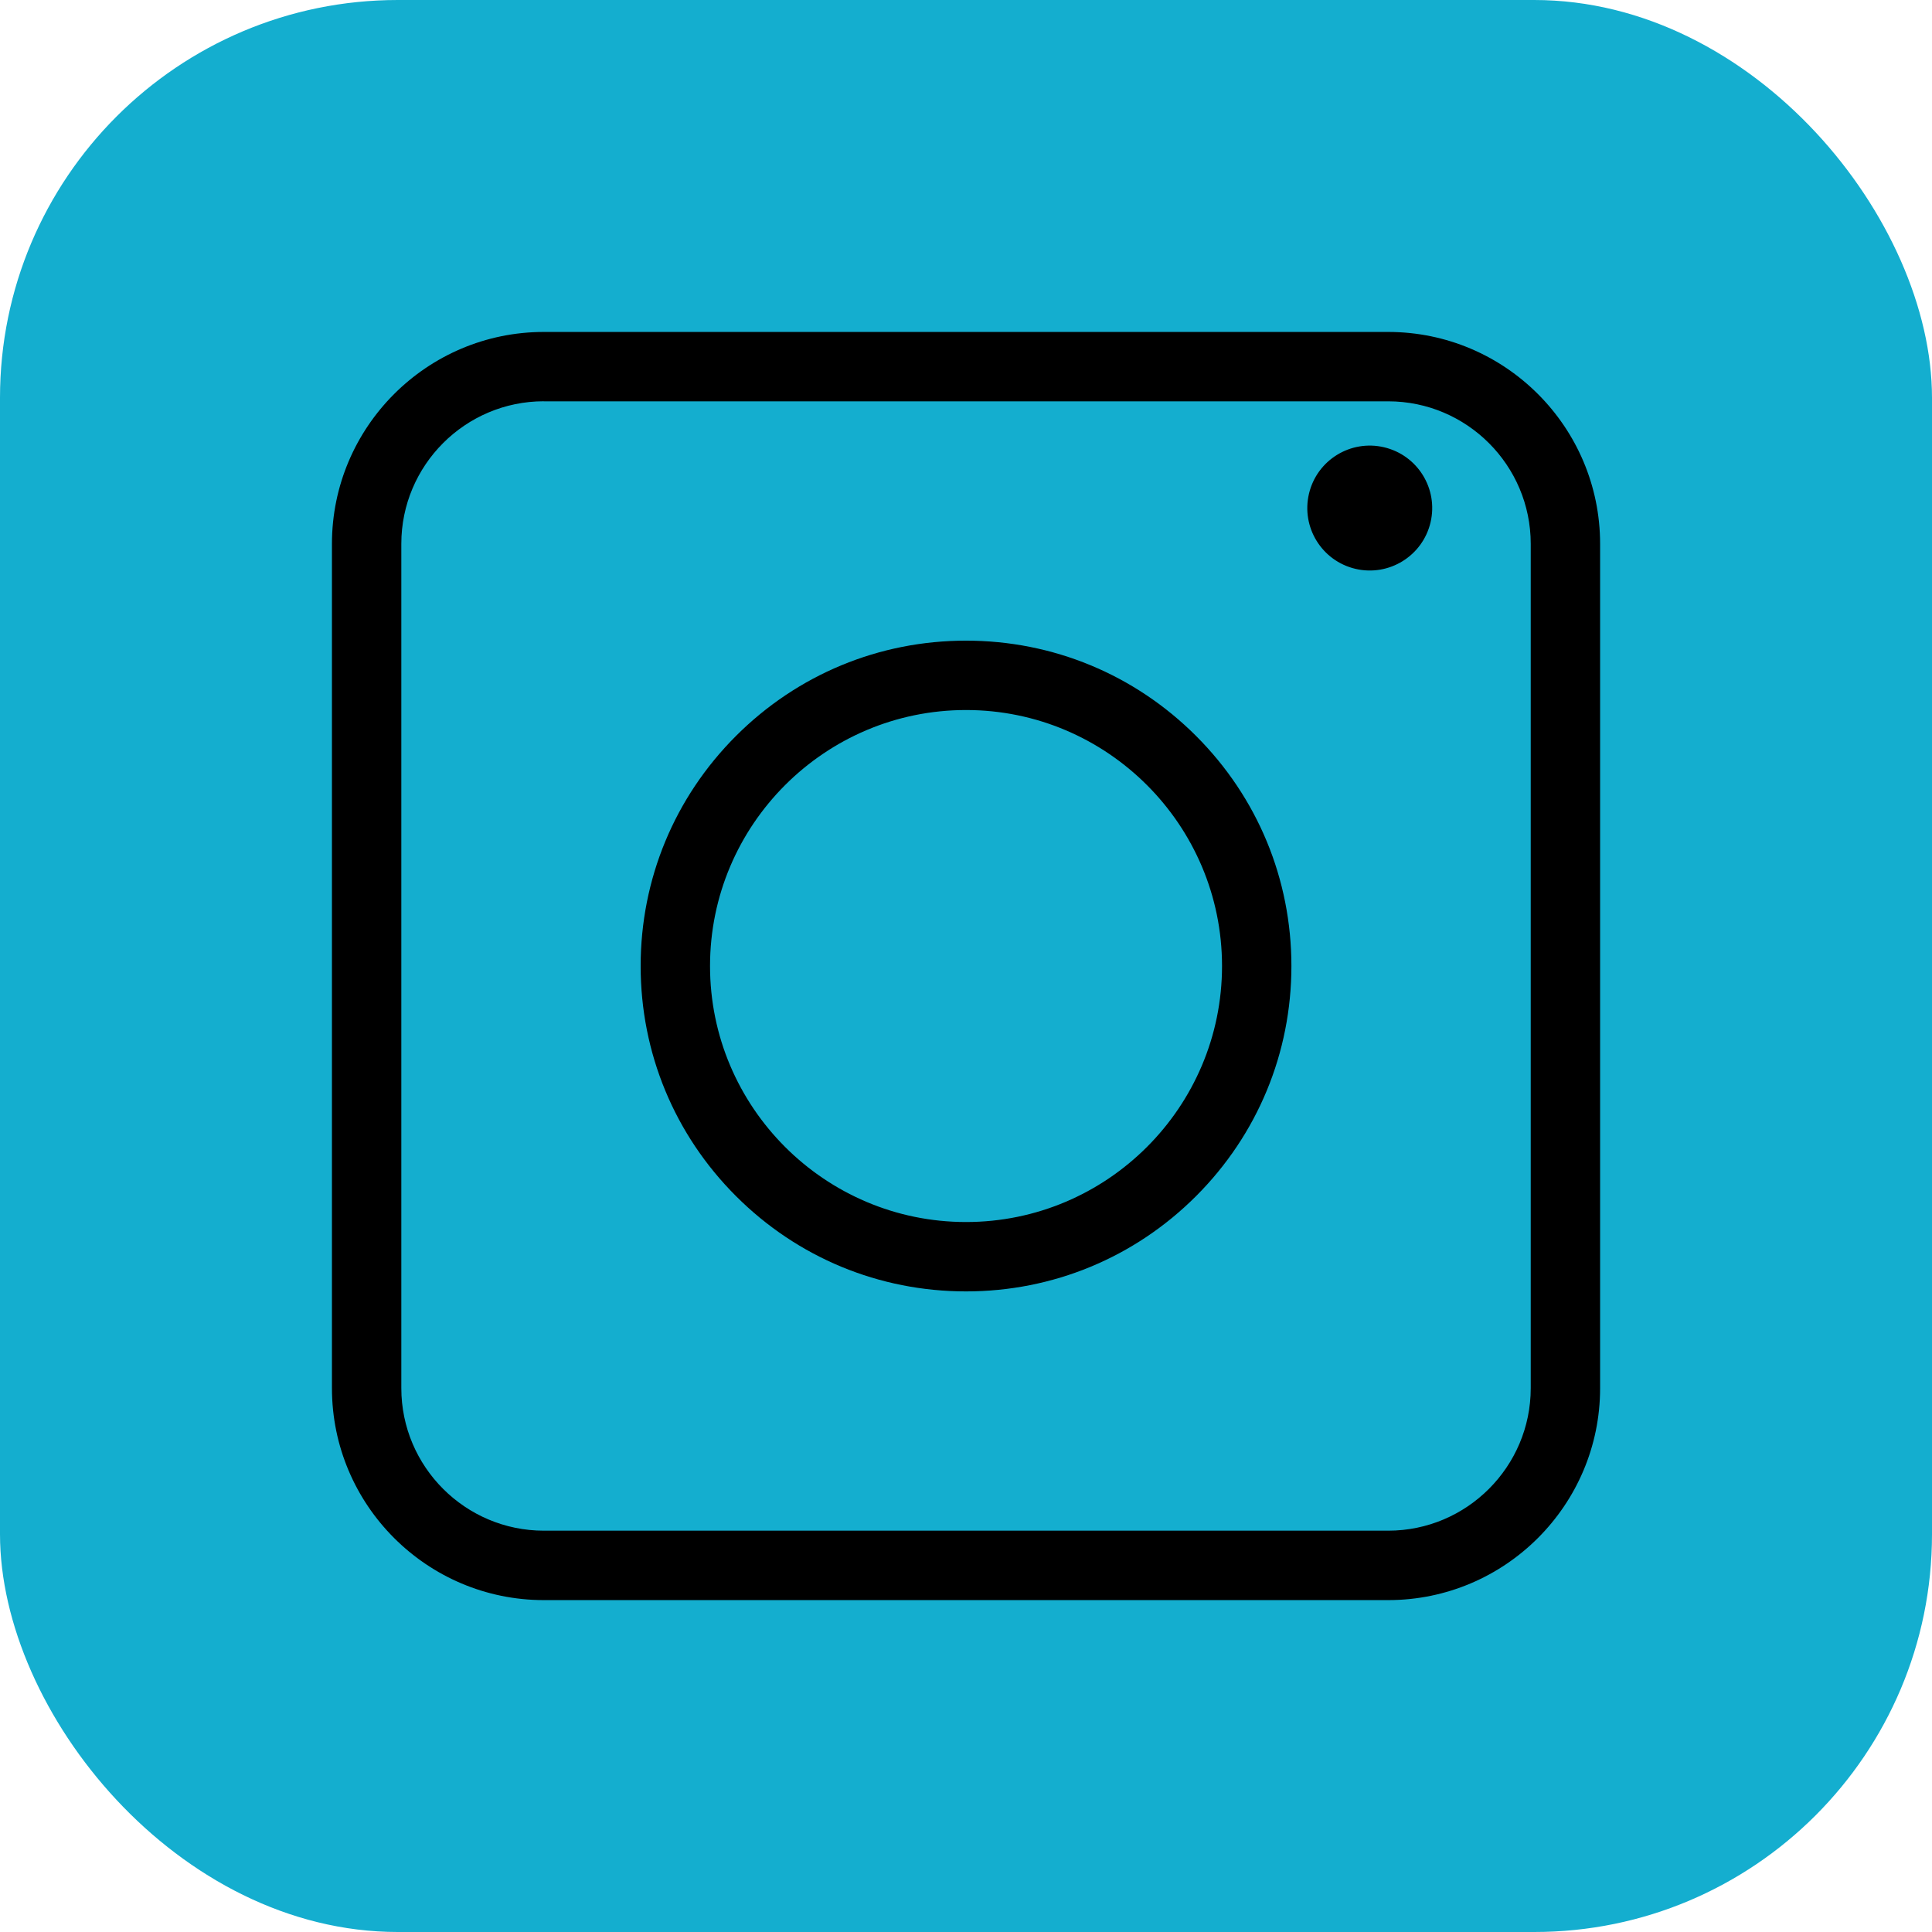 <?xml version="1.0" encoding="UTF-8"?><svg id="Layer_2" xmlns="http://www.w3.org/2000/svg" viewBox="0 0 370.93 370.93"><defs><style>.cls-1{fill:#14aecf;}</style></defs><g id="_ÎÓÈ_1"><g><rect class="cls-1" width="370.93" height="370.93" rx="76.38" ry="76.38"/><g><path d="M266.52,307.21H104.42c-22.44,0-40.69-18.25-40.69-40.69V104.42c0-22.44,18.25-40.69,40.69-40.69h162.1c22.44,0,40.69,18.25,40.69,40.69v162.1c0,22.44-18.25,40.69-40.69,40.69ZM104.42,77.04c-15.09,0-27.37,12.28-27.37,27.37v162.1c0,15.09,12.28,27.37,27.37,27.37h162.1c15.09,0,27.37-12.28,27.37-27.37V104.42c0-15.09-12.28-27.37-27.37-27.37H104.42Z"/><path d="M185.47,247.94c-16.69,0-32.37-6.5-44.17-18.3-11.8-11.8-18.3-27.49-18.3-44.17s6.5-32.37,18.3-44.17c11.8-11.8,27.49-18.3,44.17-18.3s32.37,6.5,44.17,18.3c11.8,11.8,18.3,27.49,18.3,44.17s-6.5,32.37-18.3,44.17c-11.8,11.8-27.49,18.3-44.17,18.3Zm0-111.62c-27.1,0-49.15,22.05-49.15,49.15s22.05,49.15,49.15,49.15,49.15-22.05,49.15-49.15-22.05-49.15-49.15-49.15Z"/><circle cx="262.99" cy="97.56" r="11.99" transform="translate(107.62 331.09) rotate(-76.72)"/></g></g></g></svg>